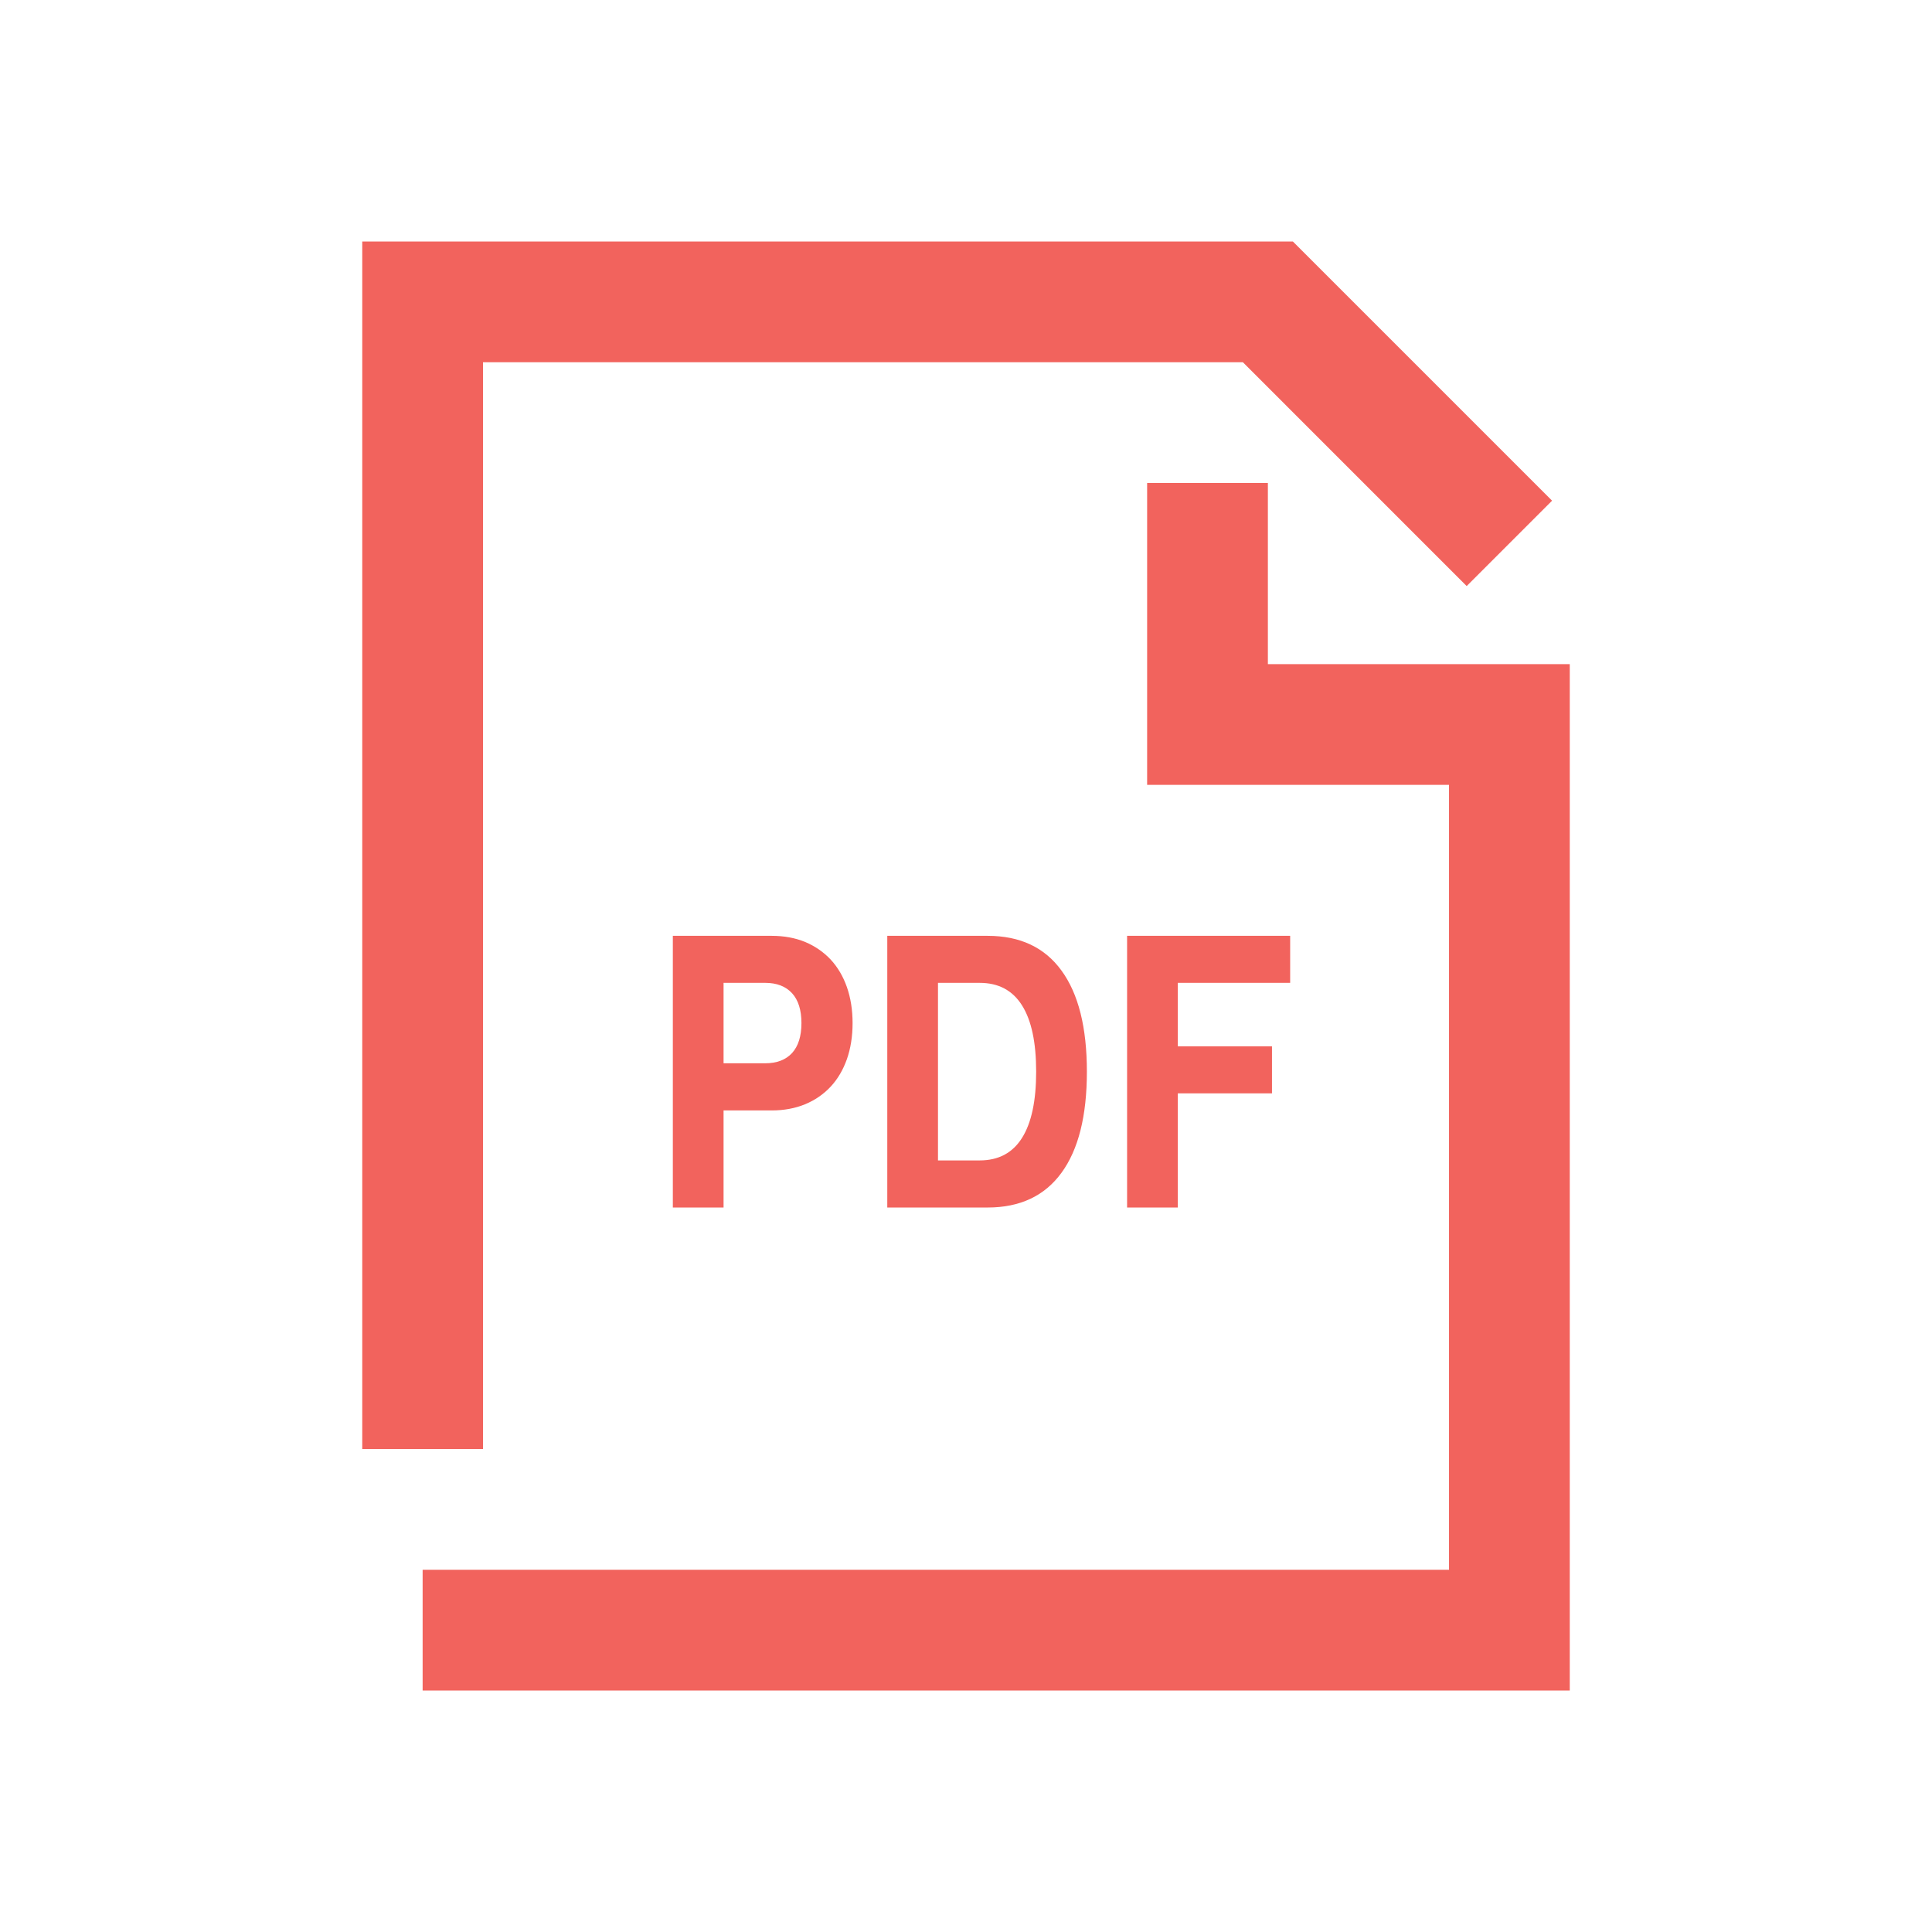 <?xml version="1.0" encoding="UTF-8"?>
<svg width="150px" height="150px" viewBox="0 0 150 150" version="1.1" xmlns="http://www.w3.org/2000/svg" xmlns:xlink="http://www.w3.org/1999/xlink">
    <title>Icons /pdf</title>
    <g id="Icons-/pdf" stroke="none" stroke-width="1" fill="none" fill-rule="evenodd">
        <path d="M98.438,37.5 L98.438,51.562 L121.876,51.562 L121.876,131.25 L32.813,131.25 L32.813,121.875 L112.501,121.875 L112.501,60.938 L89.063,60.938 L89.063,37.5 L98.438,37.5 Z M100.378,18.75 L120.502,38.873 L113.873,45.502 L96.497,28.125 L37.5,28.125 L37.5,112.5 L28.125,112.5 L28.125,18.75 L100.378,18.75 Z" id="Mask" fill="#F2635D"></path>
        <path d="M59.922,72.658 C60.874,72.658 61.736,72.817 62.505,73.131 C63.274,73.455 63.935,73.909 64.488,74.495 C65.041,75.09 65.458,75.803 65.753,76.637 C66.044,77.472 66.194,78.405 66.194,79.431 C66.194,80.467 66.044,81.4 65.753,82.234 C65.458,83.064 65.041,83.781 64.488,84.372 C63.935,84.962 63.274,85.417 62.505,85.736 C61.736,86.05 60.874,86.214 59.922,86.214 L56.177,86.214 L56.177,93.751 L52.239,93.751 L52.239,72.658 L59.922,72.658 Z M76.679,72.658 C79.191,72.658 81.108,73.553 82.416,75.358 C83.729,77.158 84.385,79.769 84.385,83.205 C84.385,86.636 83.729,89.251 82.416,91.051 C81.108,92.851 79.191,93.751 76.679,93.751 L68.888,93.751 L68.888,72.658 L76.679,72.658 Z M100.168,72.658 L100.168,76.309 L91.444,76.309 L91.444,81.236 L98.757,81.236 L98.757,84.887 L91.444,84.887 L91.444,93.751 L87.507,93.751 L87.507,72.658 L100.168,72.658 Z M76.06,76.309 L72.825,76.309 L72.825,90.095 L76.06,90.095 C77.527,90.095 78.619,89.509 79.35,88.347 C80.082,87.184 80.447,85.473 80.447,83.205 C80.447,80.931 80.082,79.22 79.35,78.058 C78.619,76.895 77.527,76.309 76.06,76.309 Z M59.411,76.309 L56.177,76.309 L56.177,82.553 L59.411,82.553 C60.316,82.553 61.005,82.286 61.497,81.756 C61.98,81.222 62.224,80.448 62.224,79.431 C62.224,78.423 61.98,77.645 61.497,77.115 C61.005,76.581 60.316,76.309 59.411,76.309 Z" id="Mask" fill="#F2635D"></path>
    </g>
</svg>